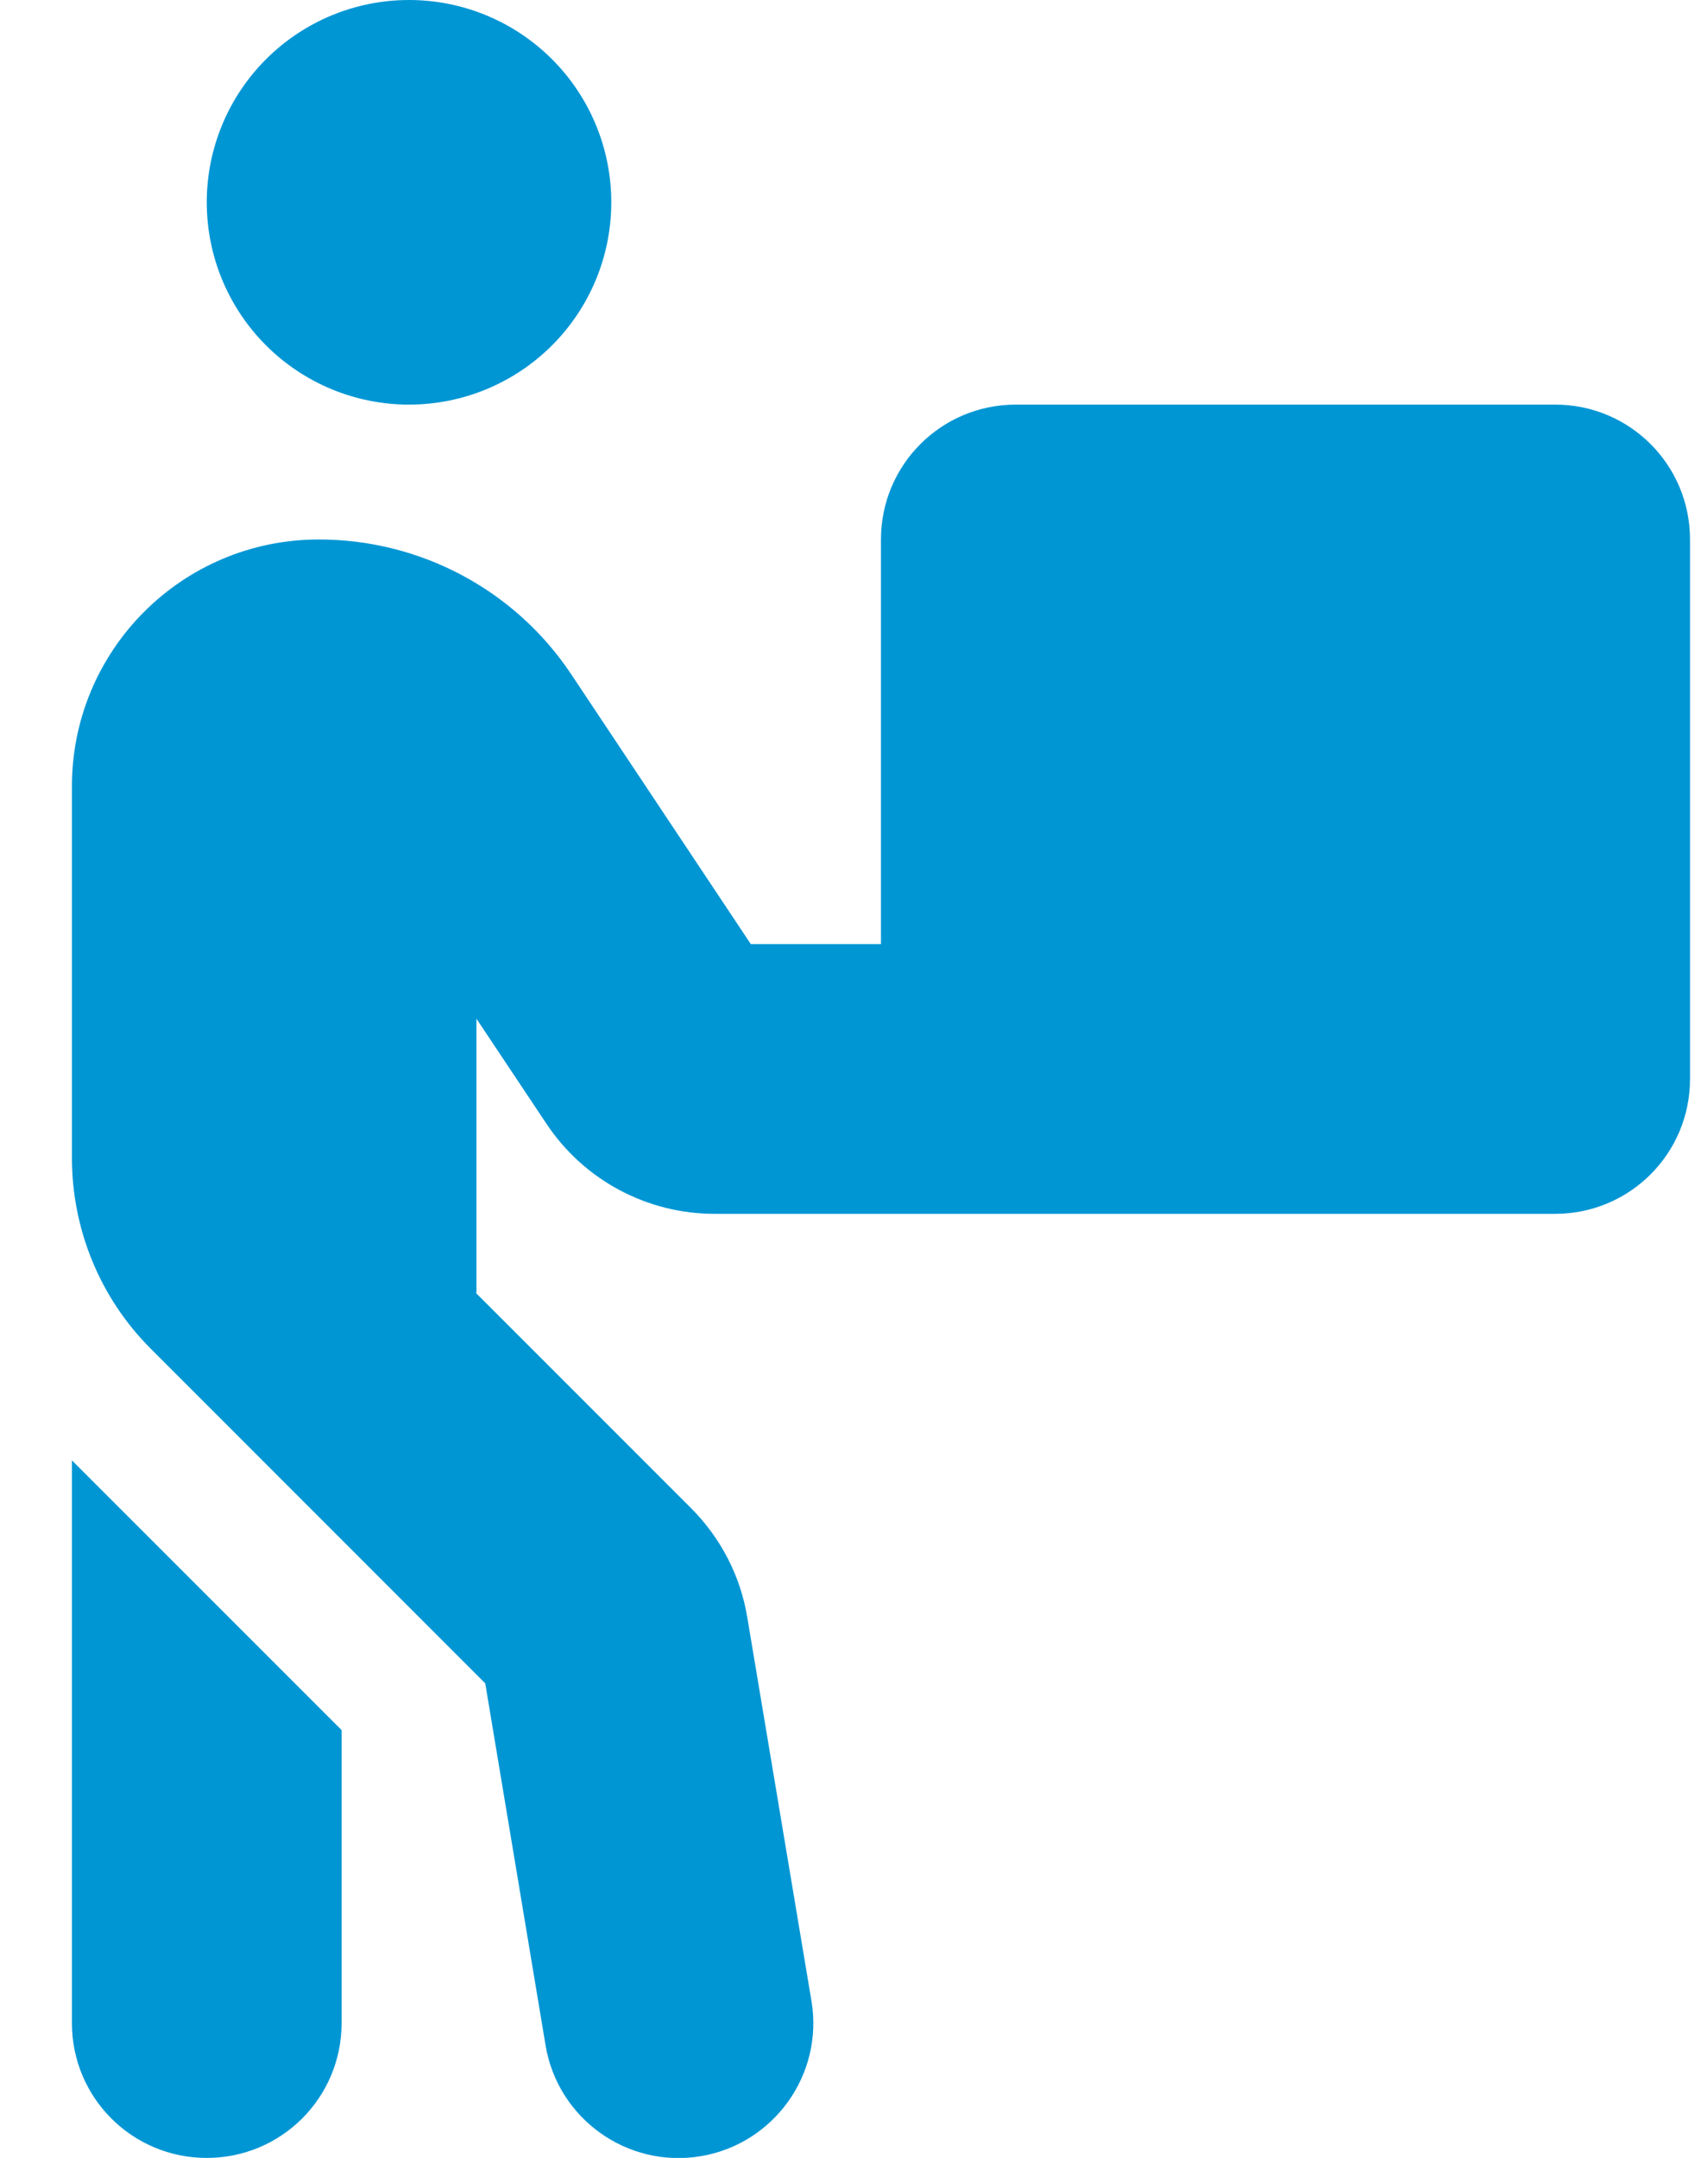 <svg width="19" height="24" viewBox="0 0 19 24" fill="none" xmlns="http://www.w3.org/2000/svg">
<path d="M4.55 4.5C5.147 4.5 5.719 4.263 6.141 3.841C6.563 3.419 6.8 2.847 6.8 2.25C6.8 1.653 6.563 1.081 6.141 0.659C5.719 0.237 5.147 0 4.55 0C3.953 0 3.381 0.237 2.959 0.659C2.537 1.081 2.3 1.653 2.3 2.25C2.3 2.847 2.537 3.419 2.959 3.841C3.381 4.263 3.953 4.5 4.55 4.5ZM5.3 14.377V11.33L6.078 12.497C6.495 13.125 7.198 13.5 7.948 13.5H11.3H17.3C18.13 13.5 18.8 12.83 18.8 12V6C18.8 5.17 18.13 4.5 17.3 4.5H11.3C10.47 4.5 9.8 5.17 9.8 6V10.5H8.352L6.355 7.5C5.731 6.562 4.677 6 3.547 6C2.028 6 0.8 7.228 0.8 8.747V12.877C0.8 13.673 1.114 14.438 1.677 15L5.398 18.722L6.069 22.748C6.205 23.564 6.978 24.117 7.794 23.981C8.609 23.845 9.163 23.072 9.027 22.256L8.314 17.995C8.239 17.531 8.019 17.105 7.686 16.772L5.295 14.381L5.3 14.377ZM0.8 16.242V22.5C0.8 23.33 1.47 24 2.3 24C3.13 24 3.8 23.33 3.8 22.5V19.242L0.8 16.242Z" fill="#0096D4"/>
</svg>

